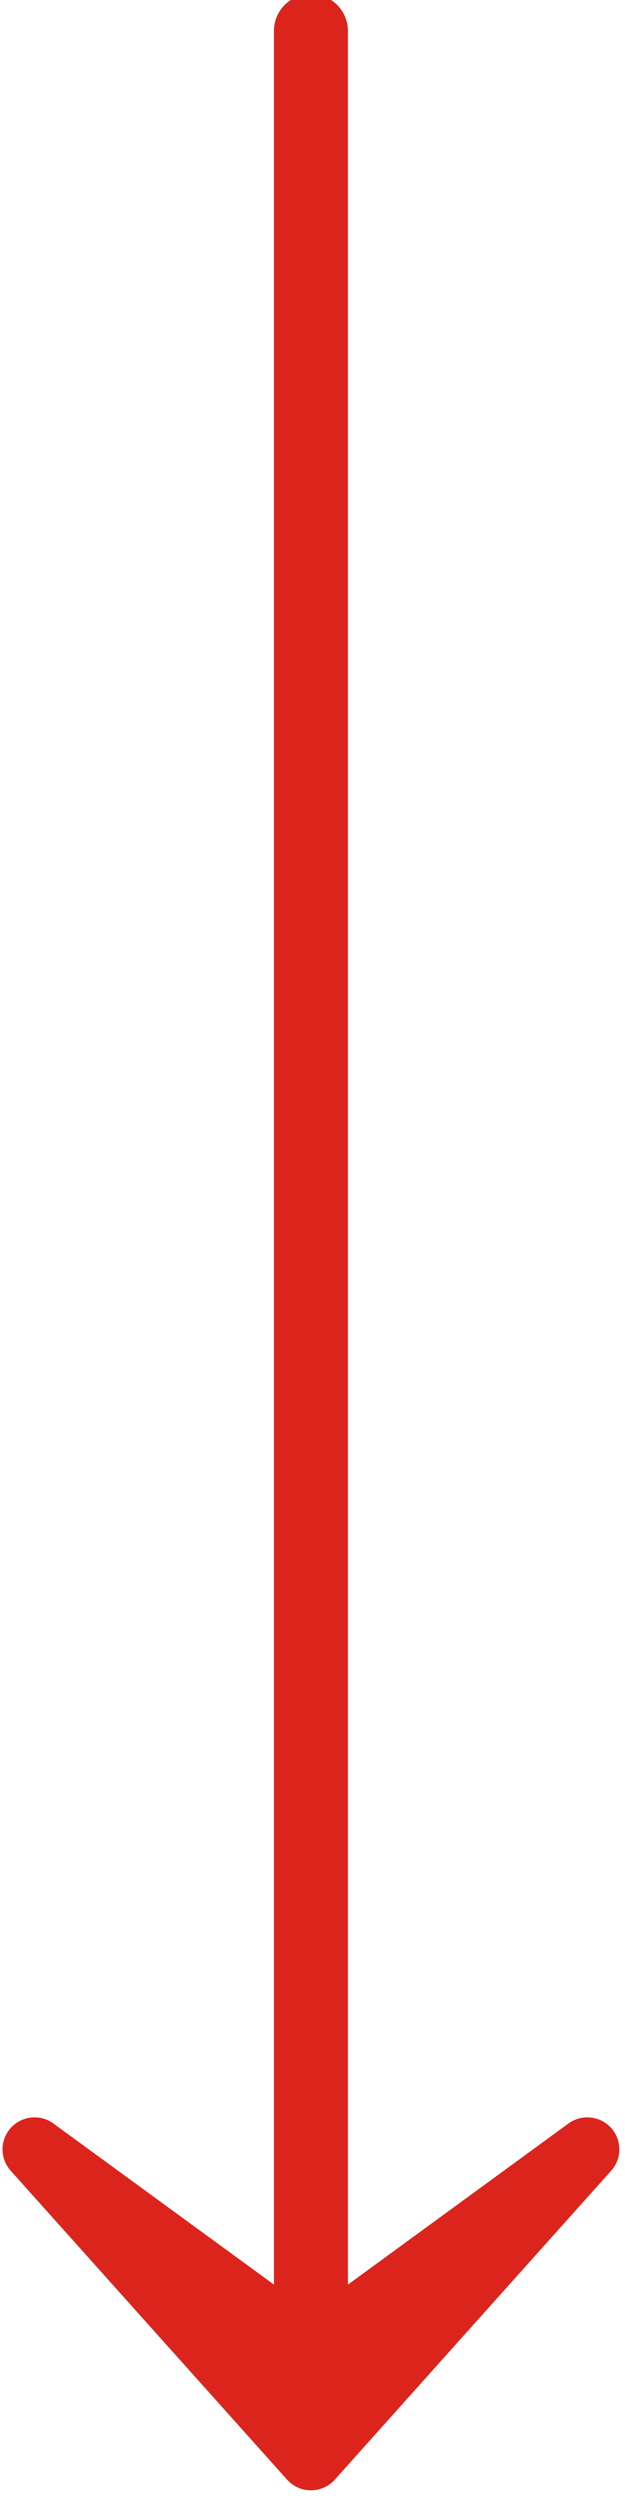 <?xml version="1.0" encoding="UTF-8" standalone="no"?>
<!DOCTYPE svg PUBLIC "-//W3C//DTD SVG 1.1//EN" "http://www.w3.org/Graphics/SVG/1.1/DTD/svg11.dtd">
<svg width="100%" height="100%" viewBox="0 0 10 40" version="1.1" xmlns="http://www.w3.org/2000/svg" xmlns:xlink="http://www.w3.org/1999/xlink" xml:space="preserve" xmlns:serif="http://www.serif.com/" style="fill-rule:evenodd;clip-rule:evenodd;stroke-linejoin:round;stroke-miterlimit:2;">
    <g transform="matrix(1,0,0,1,-955.058,-863.734)">
        <g transform="matrix(1,0,0,1,1648.48,1536.58)">
            <g transform="matrix(1.59439e-17,0.26,-0.26,1.59439e-17,-665.522,-737.119)">
                <path d="M399.798,86.704L380.786,69.696C380.035,69.025 378.898,69.029 378.15,69.704C377.724,70.092 377.503,70.628 377.503,71.166C377.503,71.571 377.627,71.98 377.882,72.327C377.882,72.327 384.489,81.369 387.796,85.897L249.113,85.897C247.855,85.897 246.836,86.915 246.836,88.174C246.836,89.432 247.855,90.45 249.113,90.45L387.795,90.45C384.488,94.978 377.882,104.021 377.882,104.021C377.627,104.368 377.503,104.775 377.503,105.181C377.503,105.72 377.724,106.254 378.15,106.642C378.898,107.319 380.035,107.321 380.786,106.65L399.798,89.641C400.216,89.268 400.455,88.734 400.455,88.172C400.455,87.613 400.216,87.077 399.798,86.704Z" style="fill:rgb(219,37,28);fill-rule:nonzero;"/>
            </g>
        </g>
    </g>
</svg>
